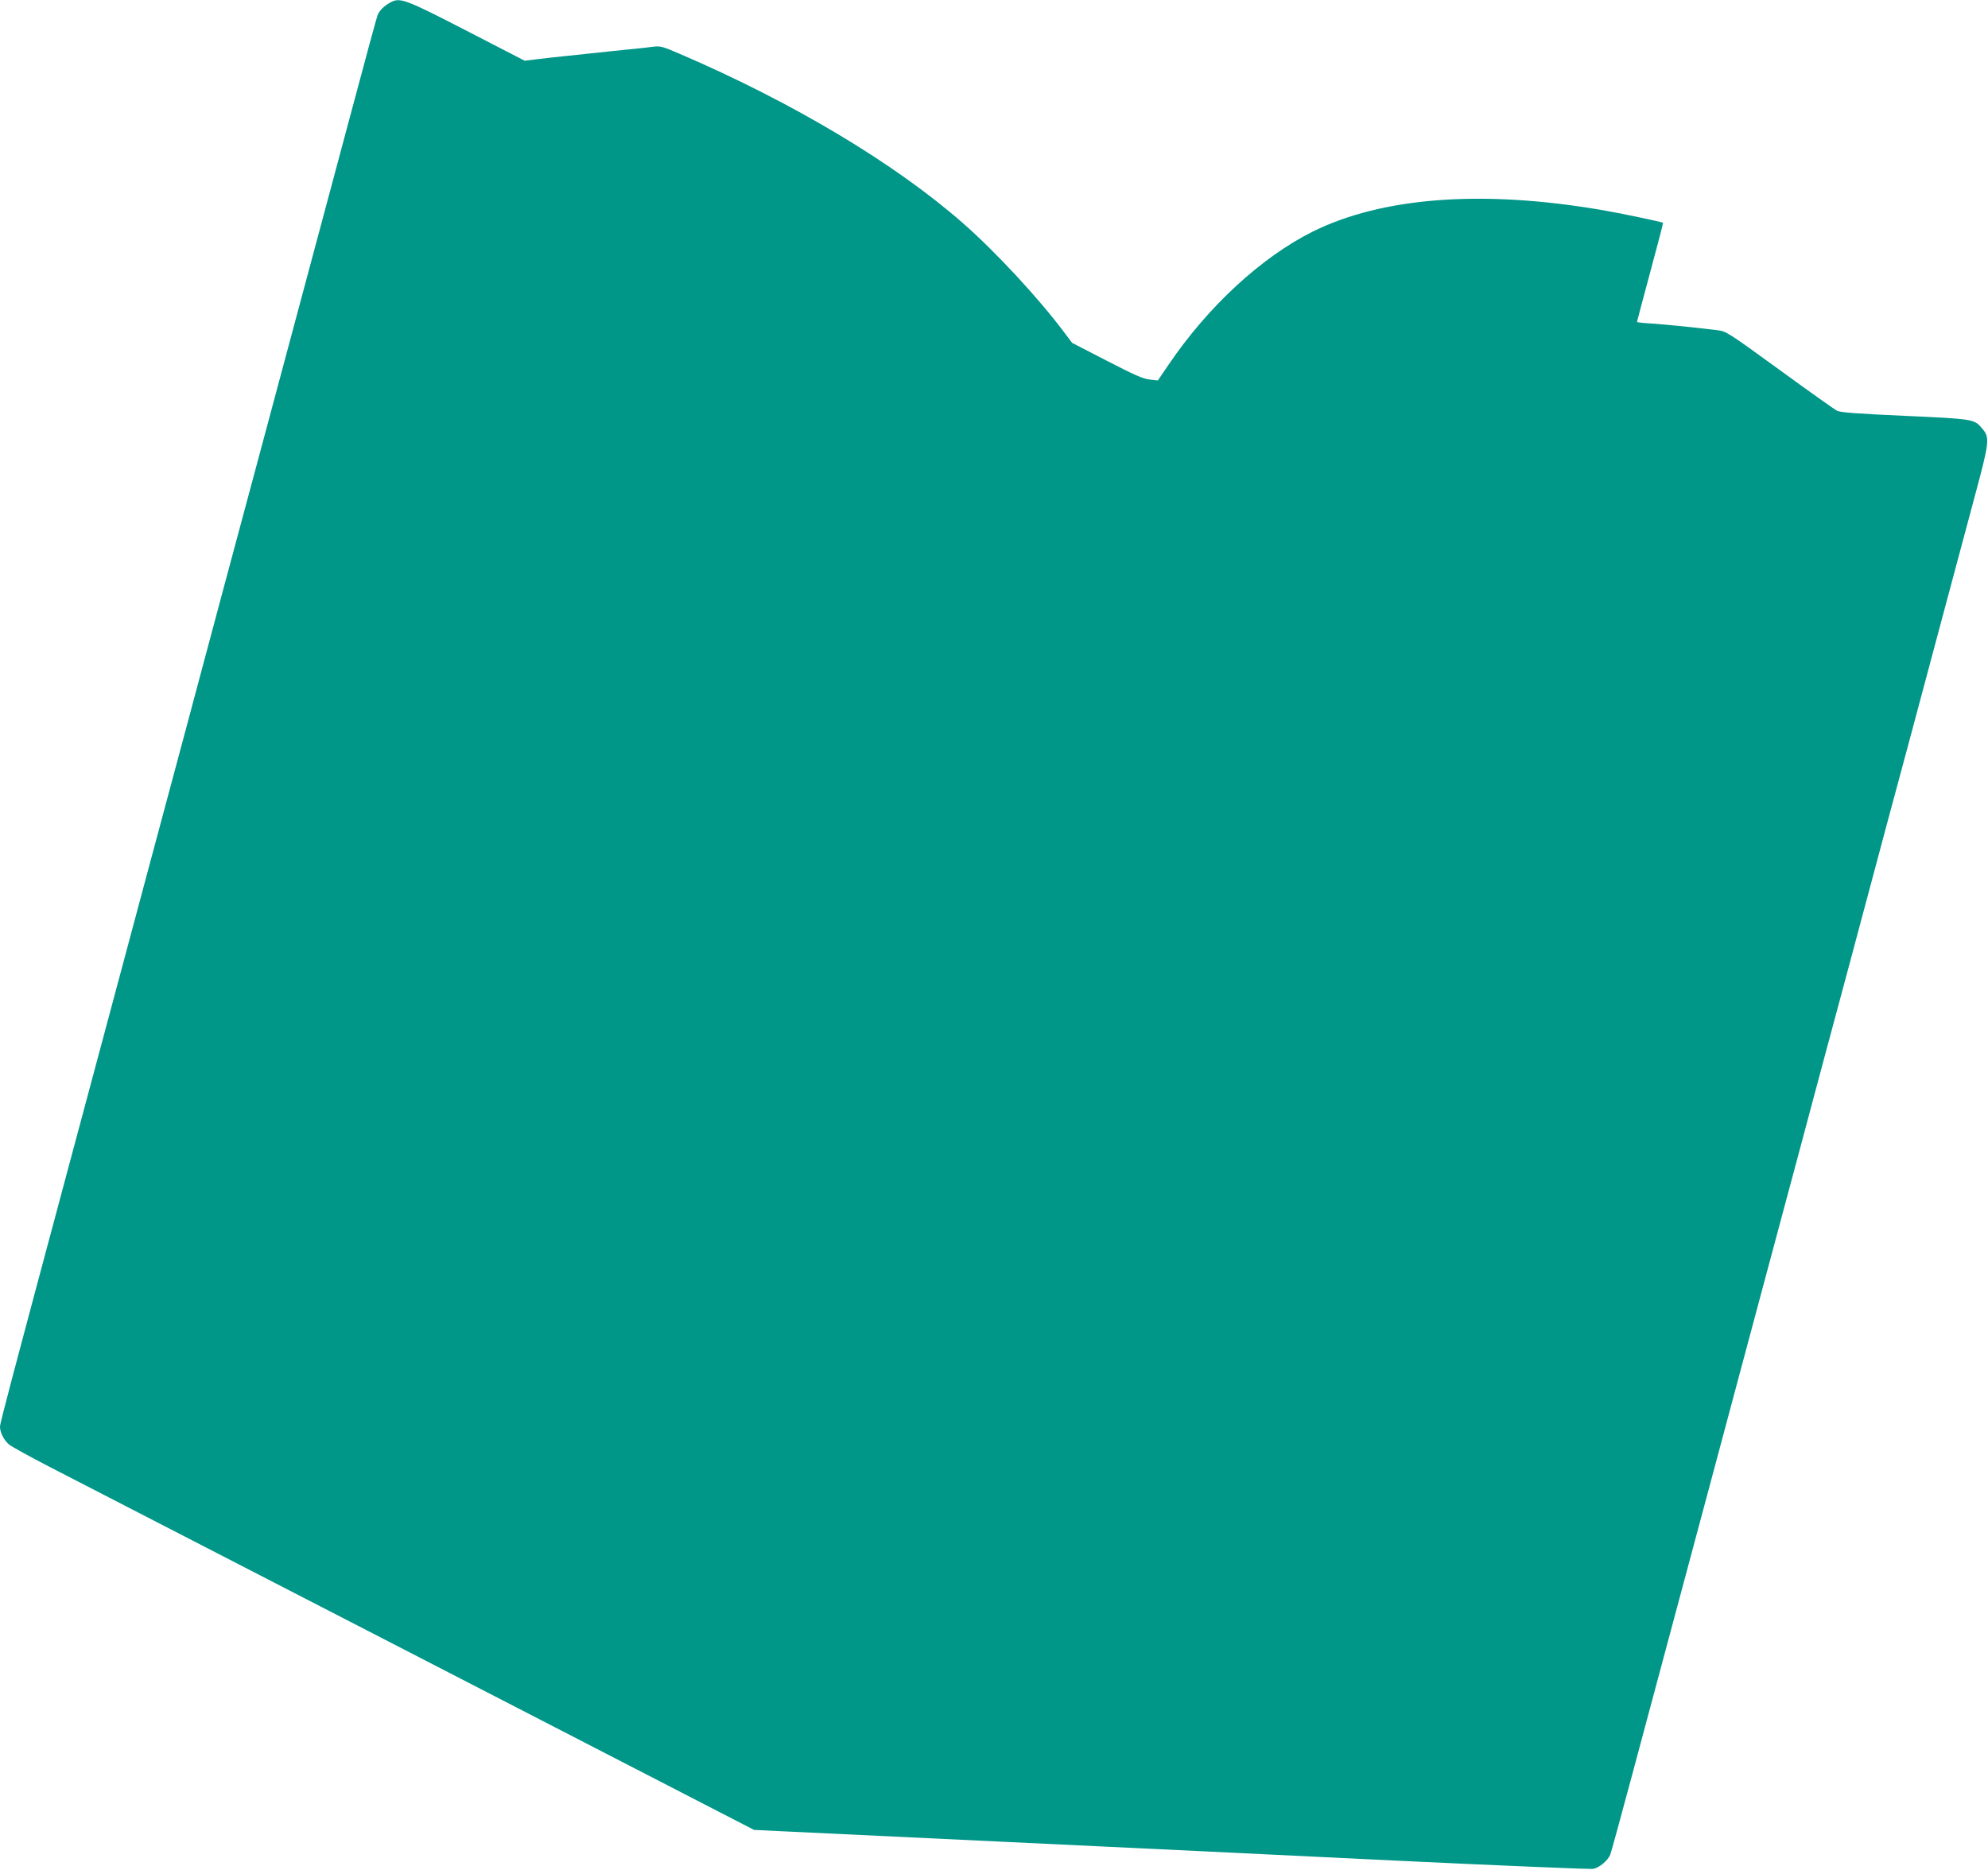 <?xml version="1.0" standalone="no"?>
<!DOCTYPE svg PUBLIC "-//W3C//DTD SVG 20010904//EN"
 "http://www.w3.org/TR/2001/REC-SVG-20010904/DTD/svg10.dtd">
<svg version="1.0" xmlns="http://www.w3.org/2000/svg"
 width="1280pt" height="1204pt" viewBox="0 0 1280 1204"
 preserveAspectRatio="xMidYMid meet">
<g transform="translate(0,1204) scale(0.1,-0.1)"
fill="#009688" stroke="none">
<path d="M2515 12025 c-42 -23 -72 -52 -84 -83 -6 -15 -78 -281 -161 -592 -83
-311 -209 -781 -280 -1045 -71 -264 -197 -734 -280 -1045 -83 -311 -210 -782
-281 -1047 -71 -266 -187 -700 -258 -965 -129 -479 -203 -758 -451 -1683 -71
-264 -197 -734 -280 -1045 -365 -1362 -440 -1645 -440 -1667 0 -38 25 -87 58
-115 17 -14 133 -78 259 -143 125 -65 1198 -617 2383 -1228 l2155 -1111 165
-8 c91 -4 734 -35 1430 -68 696 -33 1830 -87 2520 -121 690 -33 1270 -57 1288
-54 39 7 95 54 110 92 6 16 70 249 142 518 151 562 343 1279 500 1865 60 223
145 542 190 710 45 168 112 420 150 560 38 140 146 543 240 895 94 352 229
857 301 1123 71 265 187 699 258 965 72 265 207 770 301 1122 94 352 212 791
261 975 99 367 102 391 52 450 -51 61 -53 62 -498 82 -309 14 -417 22 -437 33
-16 8 -182 126 -370 263 -337 245 -344 249 -403 256 -184 22 -321 35 -412 42
-57 3 -103 8 -103 11 0 2 38 146 85 320 47 173 84 317 83 318 -6 6 -289 65
-403 84 -766 130 -1405 81 -1852 -140 -331 -165 -676 -483 -932 -862 l-66 -97
-53 6 c-42 4 -102 31 -276 121 l-223 115 -52 69 c-164 219 -440 517 -651 702
-439 385 -1096 778 -1825 1091 -109 47 -125 51 -170 45 -27 -4 -102 -12 -165
-18 -63 -6 -153 -16 -200 -21 -47 -5 -132 -14 -190 -20 -58 -6 -143 -15 -189
-21 l-83 -10 -372 192 c-396 204 -430 217 -491 184z"/>
</g>
</svg>
